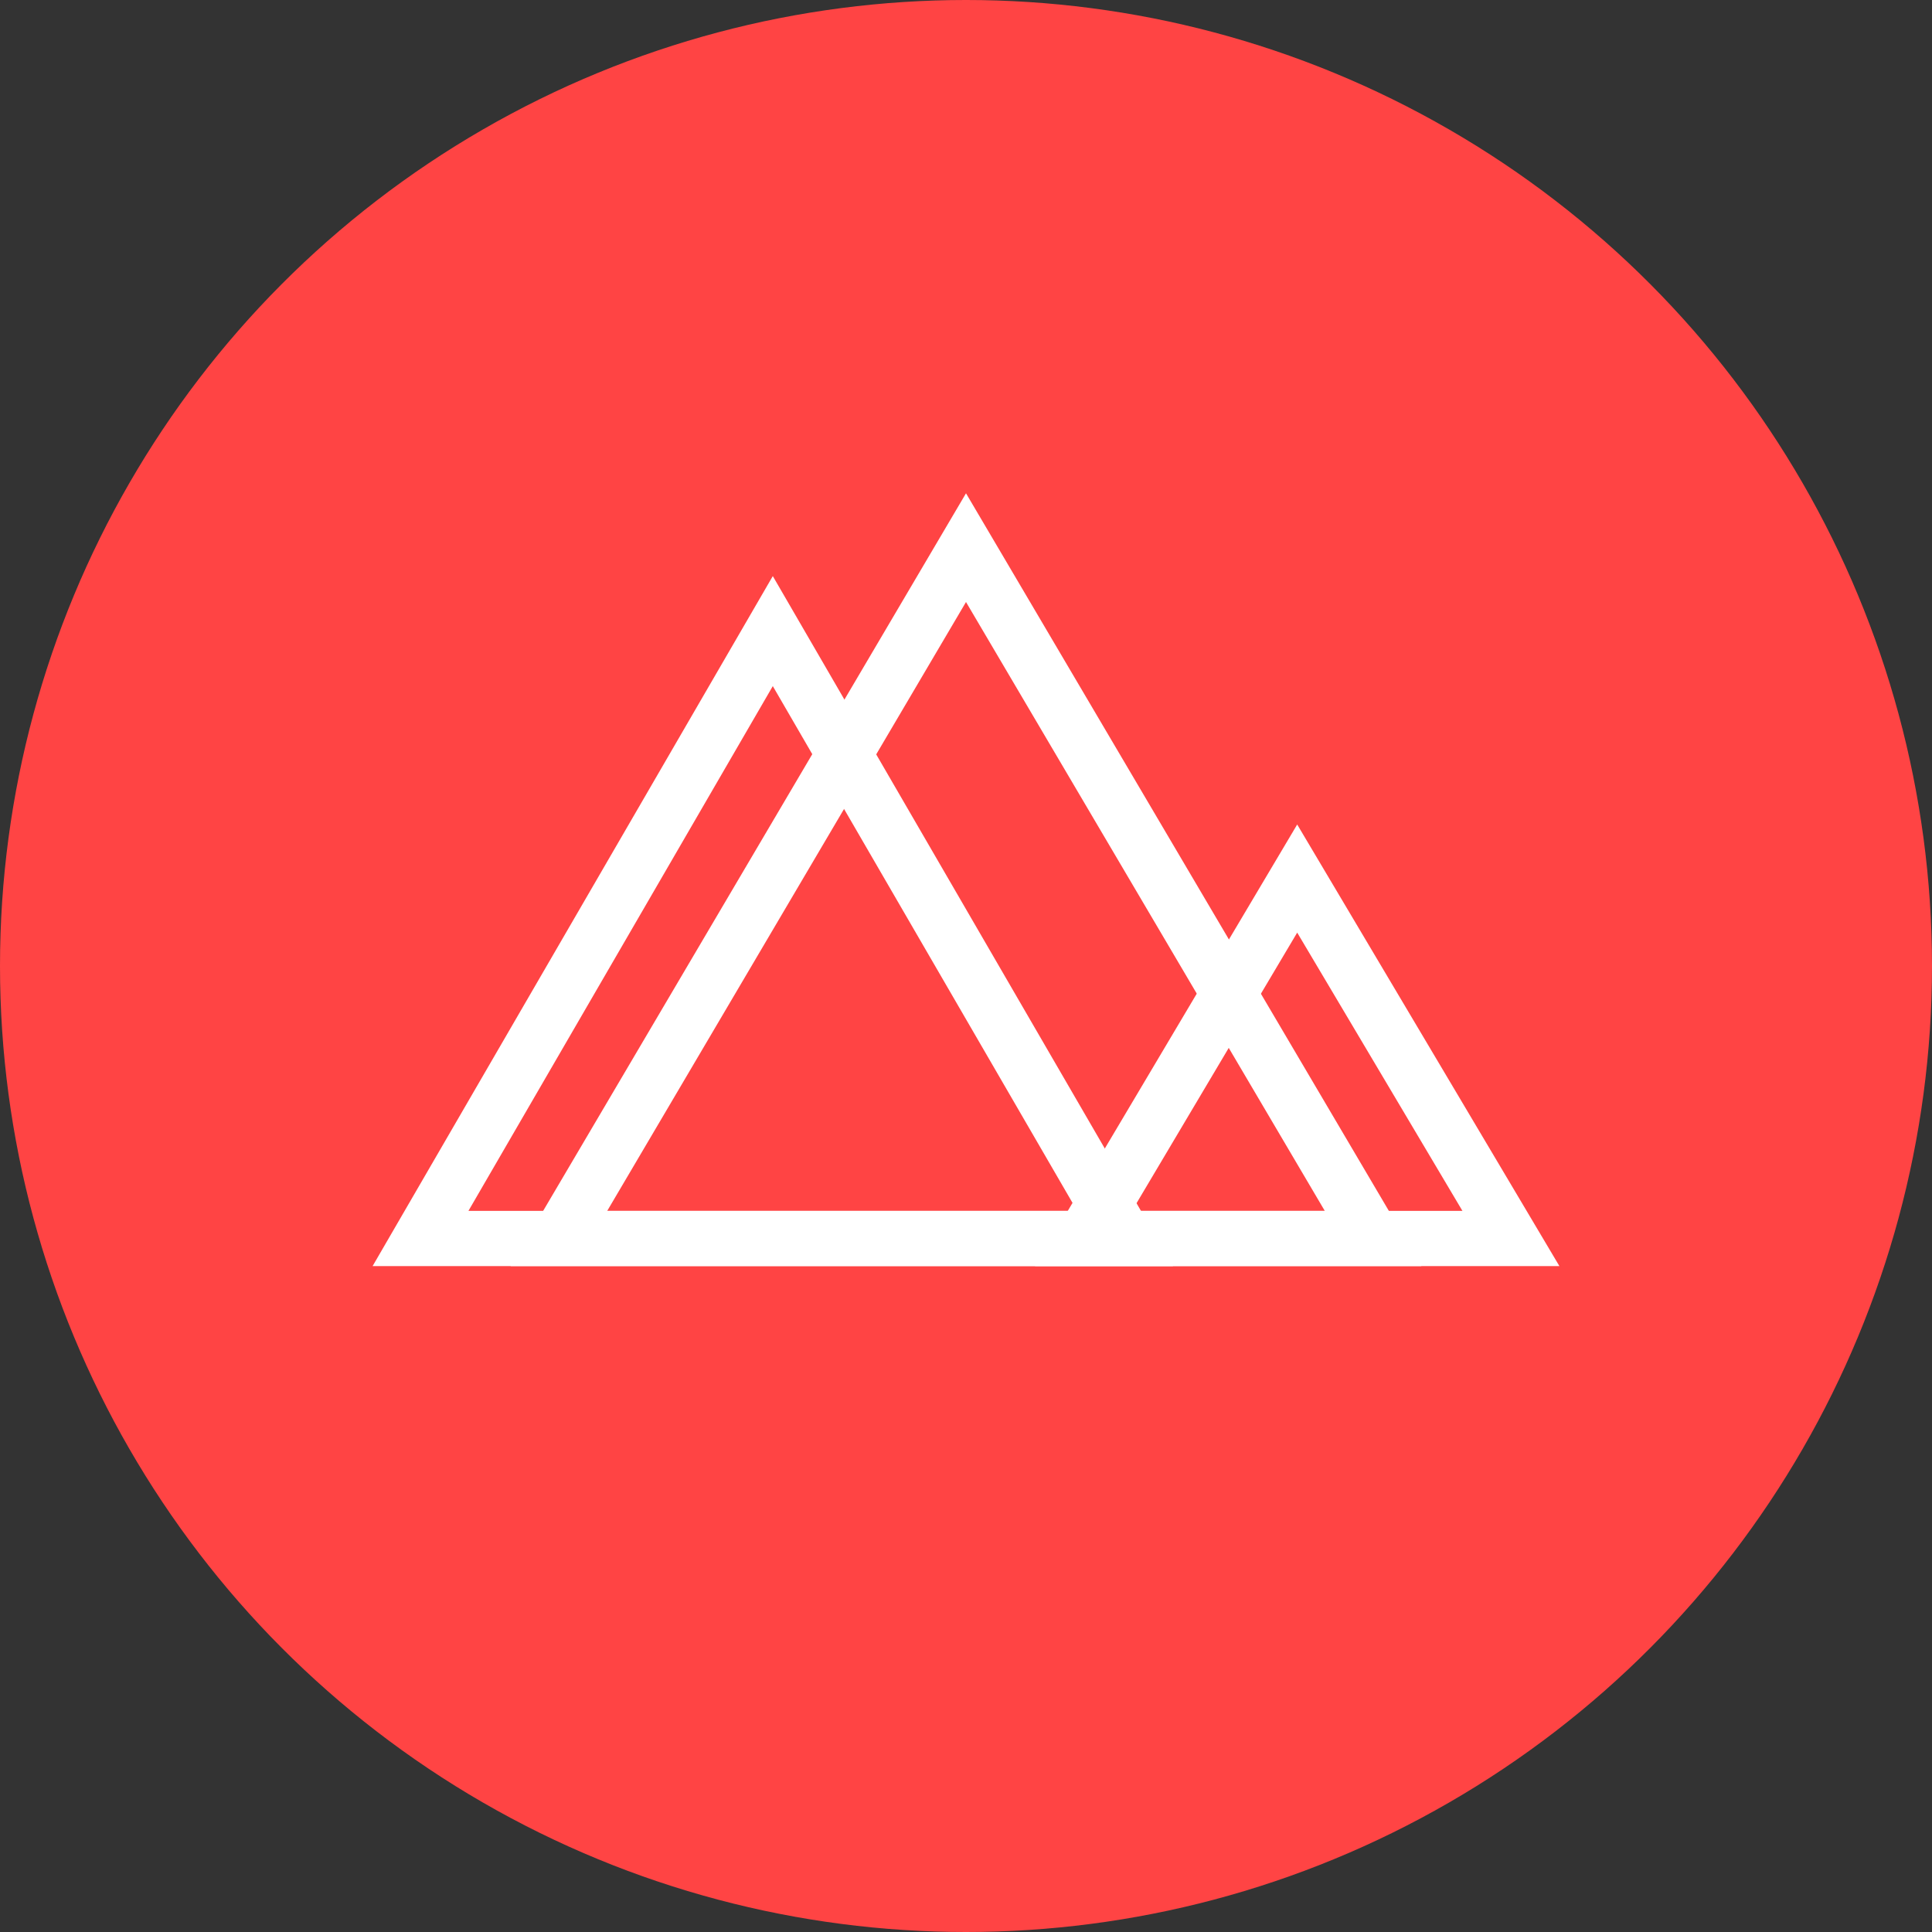 <svg xmlns="http://www.w3.org/2000/svg" width="70" height="70" viewBox="0 0 70 70">
  <rect x="0" y="0" width="70" height="70" fill="#333333" stroke="none"/>
  <g id="scale-life-sec-home-icon" transform="translate(-939 -4539)">
    <circle id="scale-life-sec-home-icon-2" data-name="scale-life-sec-home-icon" cx="35" cy="35" r="35" transform="translate(939 4539)" fill="#f44"/>
    <g id="Group_20240" data-name="Group 20240" transform="translate(952.5 4556.873)">
      <g id="Polygon_1" data-name="Polygon 1" transform="translate(5)" fill="none" stroke-linecap="round" stroke-linejoin="round">
        <path d="M16.5,0,33,28H0Z" stroke="none"/>
        <path d="M 16.5 3.939 L 3.5 26 L 29.5 26 L 16.5 3.939 M 16.5 0 L 33 28 L 0 28 L 16.5 0 Z" stroke="none" fill="#fff"/>
      </g>
      <g id="Polygon_2" data-name="Polygon 2" transform="translate(0 3)" fill="none" stroke-linecap="round" stroke-linejoin="round">
        <path d="M14.5,0,29,25H0Z" stroke="none"/>
        <path d="M 14.5 3.986 L 3.472 23 L 25.528 23 L 14.5 3.986 M 14.5 0 L 29 25 L 0 25 L 14.5 0 Z" stroke="none" fill="#fff"/>
      </g>
      <g id="Polygon_3" data-name="Polygon 3" transform="translate(24 12)" fill="none" stroke-linecap="round" stroke-linejoin="round">
        <path d="M9.5,0,19,16H0Z" stroke="none"/>
        <path d="M 9.5 3.917 L 3.513 14 L 15.487 14 L 9.5 3.917 M 9.5 0 L 19 16 L 0 16 L 9.5 0 Z" stroke="none" fill="#fff"/>
      </g>
    </g>
  </g>
</svg>
